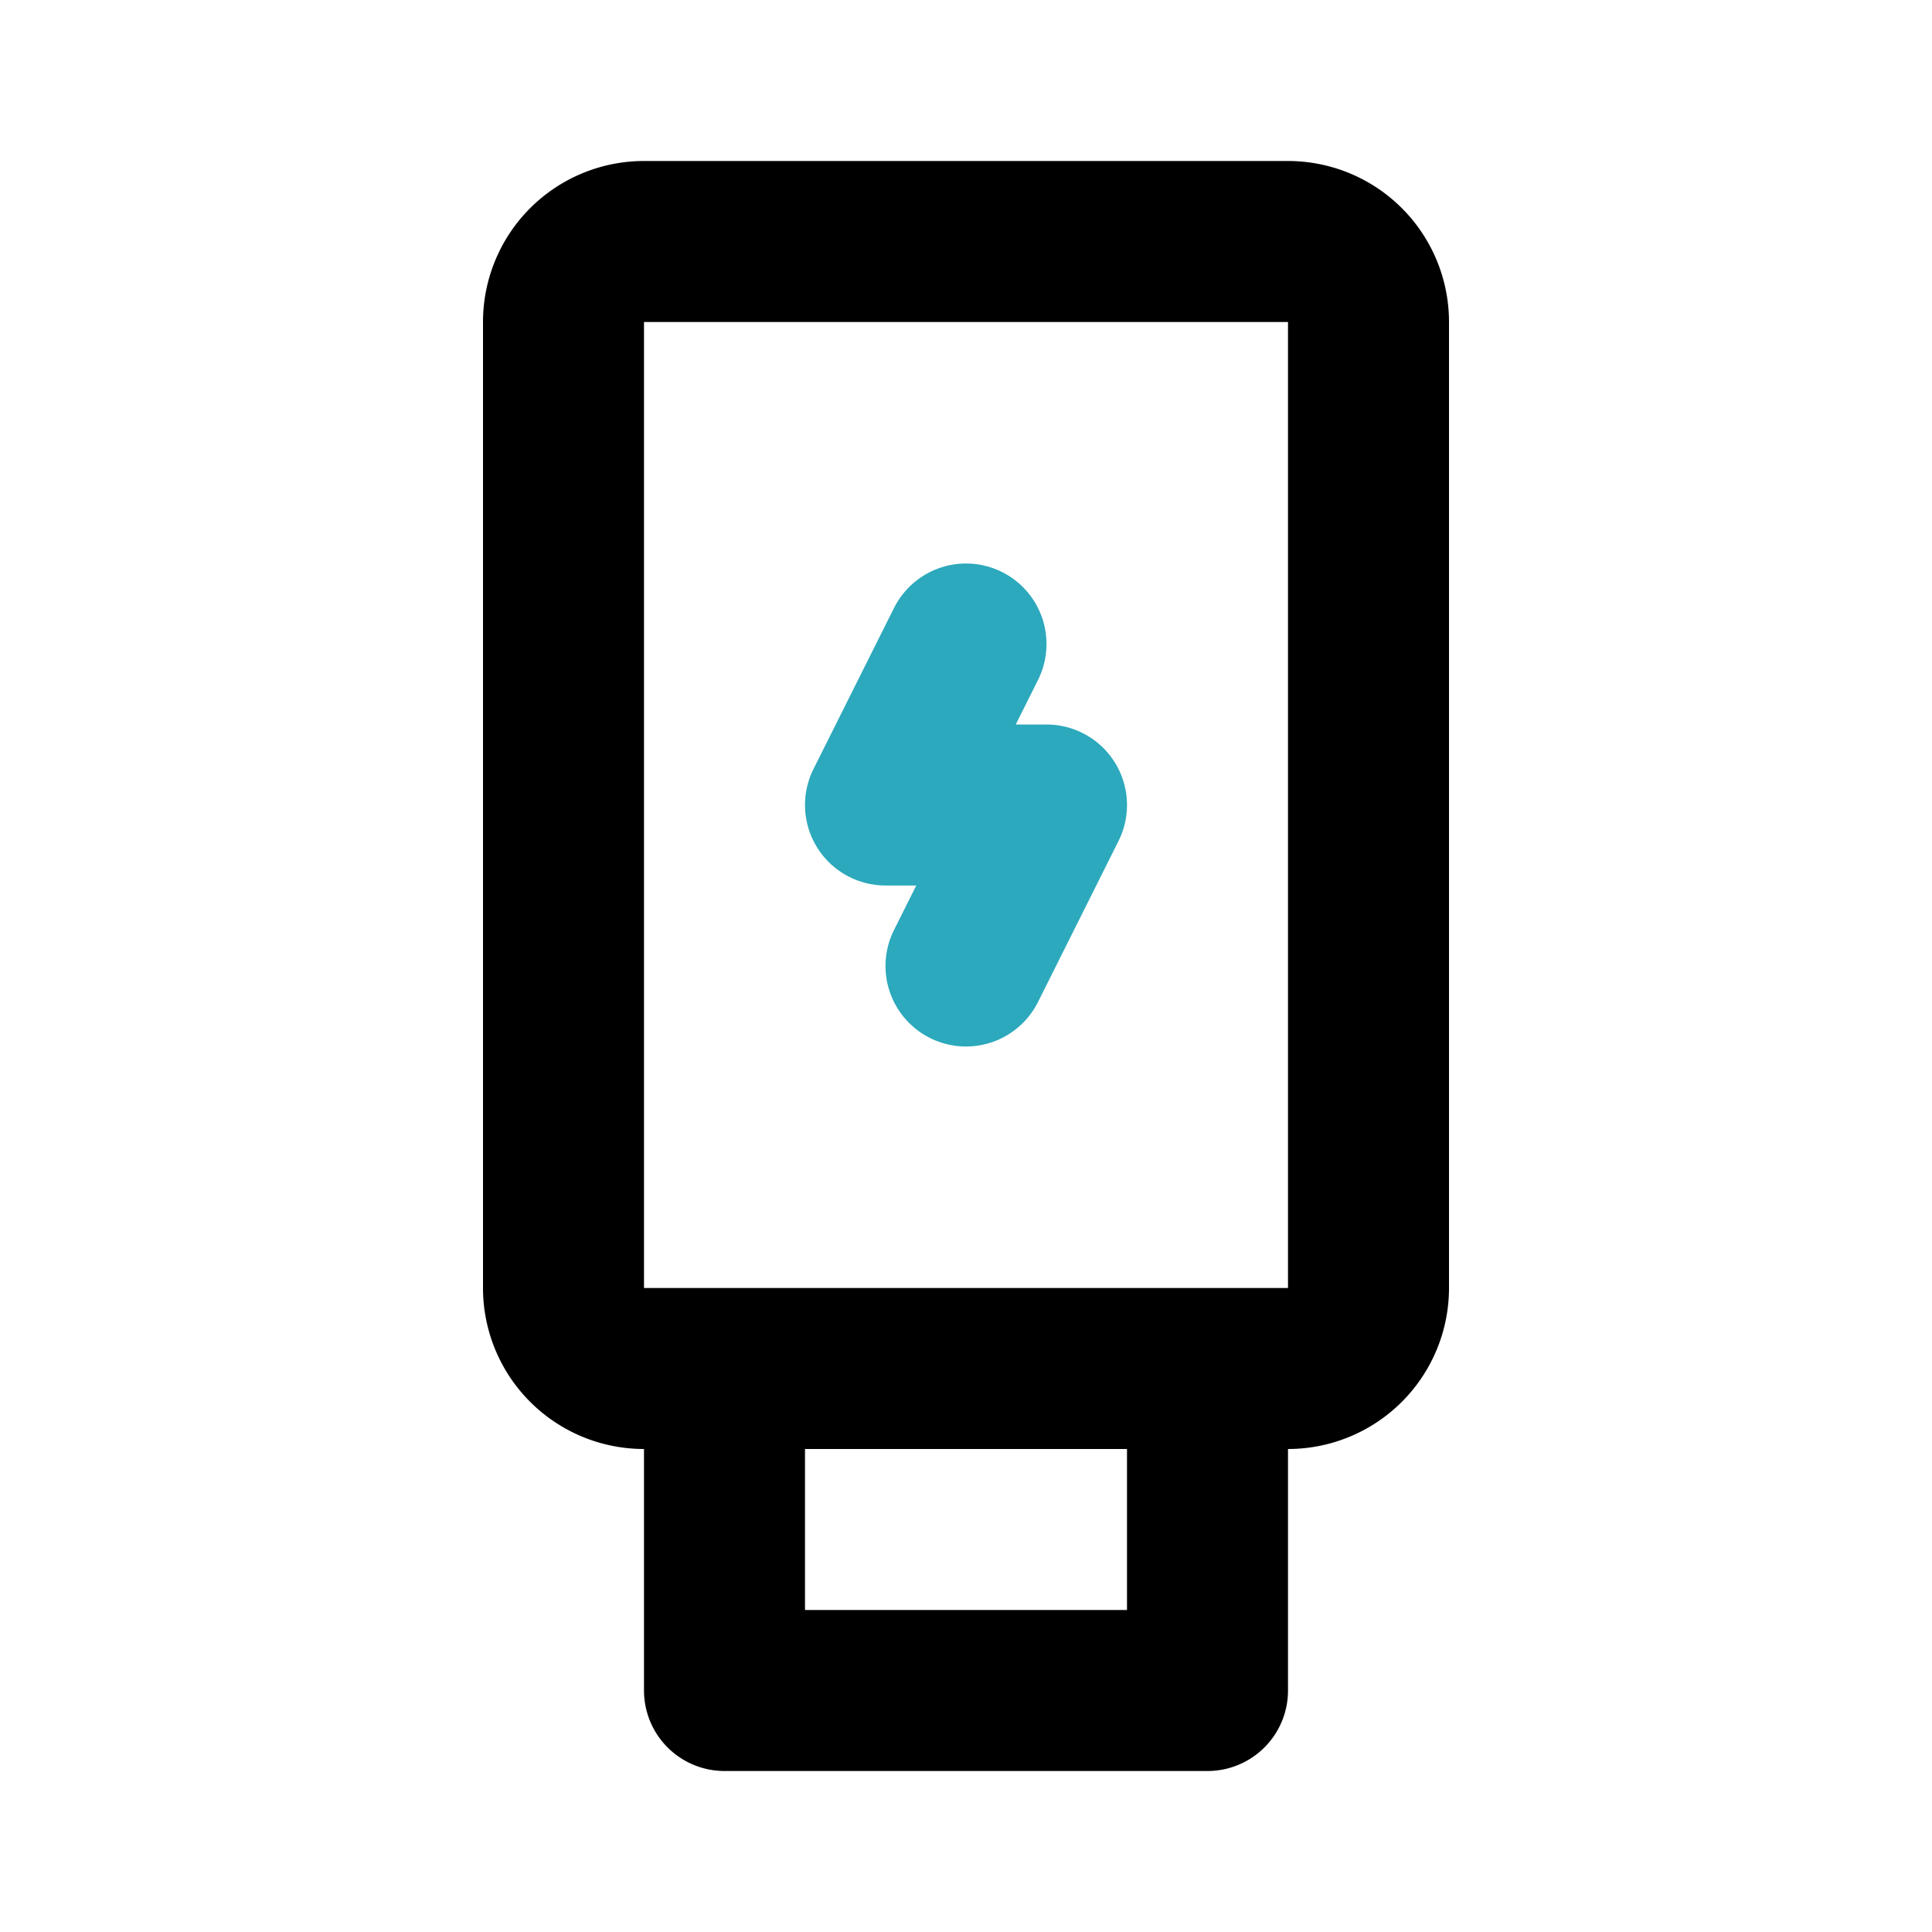 <?xml version="1.0" encoding="utf-8"?><!-- Uploaded to: SVG Repo, www.svgrepo.com, Generator: SVG Repo Mixer Tools -->
<svg fill="#000000" width="800px" height="800px" viewBox="0 0 24 24" id="usb-flash-drive-plug" data-name="Line Color" xmlns="http://www.w3.org/2000/svg" class="icon line-color"><polyline id="secondary" points="12 12 13 10 11 10 12 8" style="fill: none; stroke: rgb(44, 169, 188); stroke-linecap: round; stroke-linejoin: round; stroke-width: 2;"></polyline><path id="primary" d="M15,21H9V17h6ZM16,3H8A1,1,0,0,0,7,4V16a1,1,0,0,0,1,1h8a1,1,0,0,0,1-1V4A1,1,0,0,0,16,3Z" style="fill: none; stroke: rgb(0, 0, 0); stroke-linecap: round; stroke-linejoin: round; stroke-width: 2;"></path></svg>